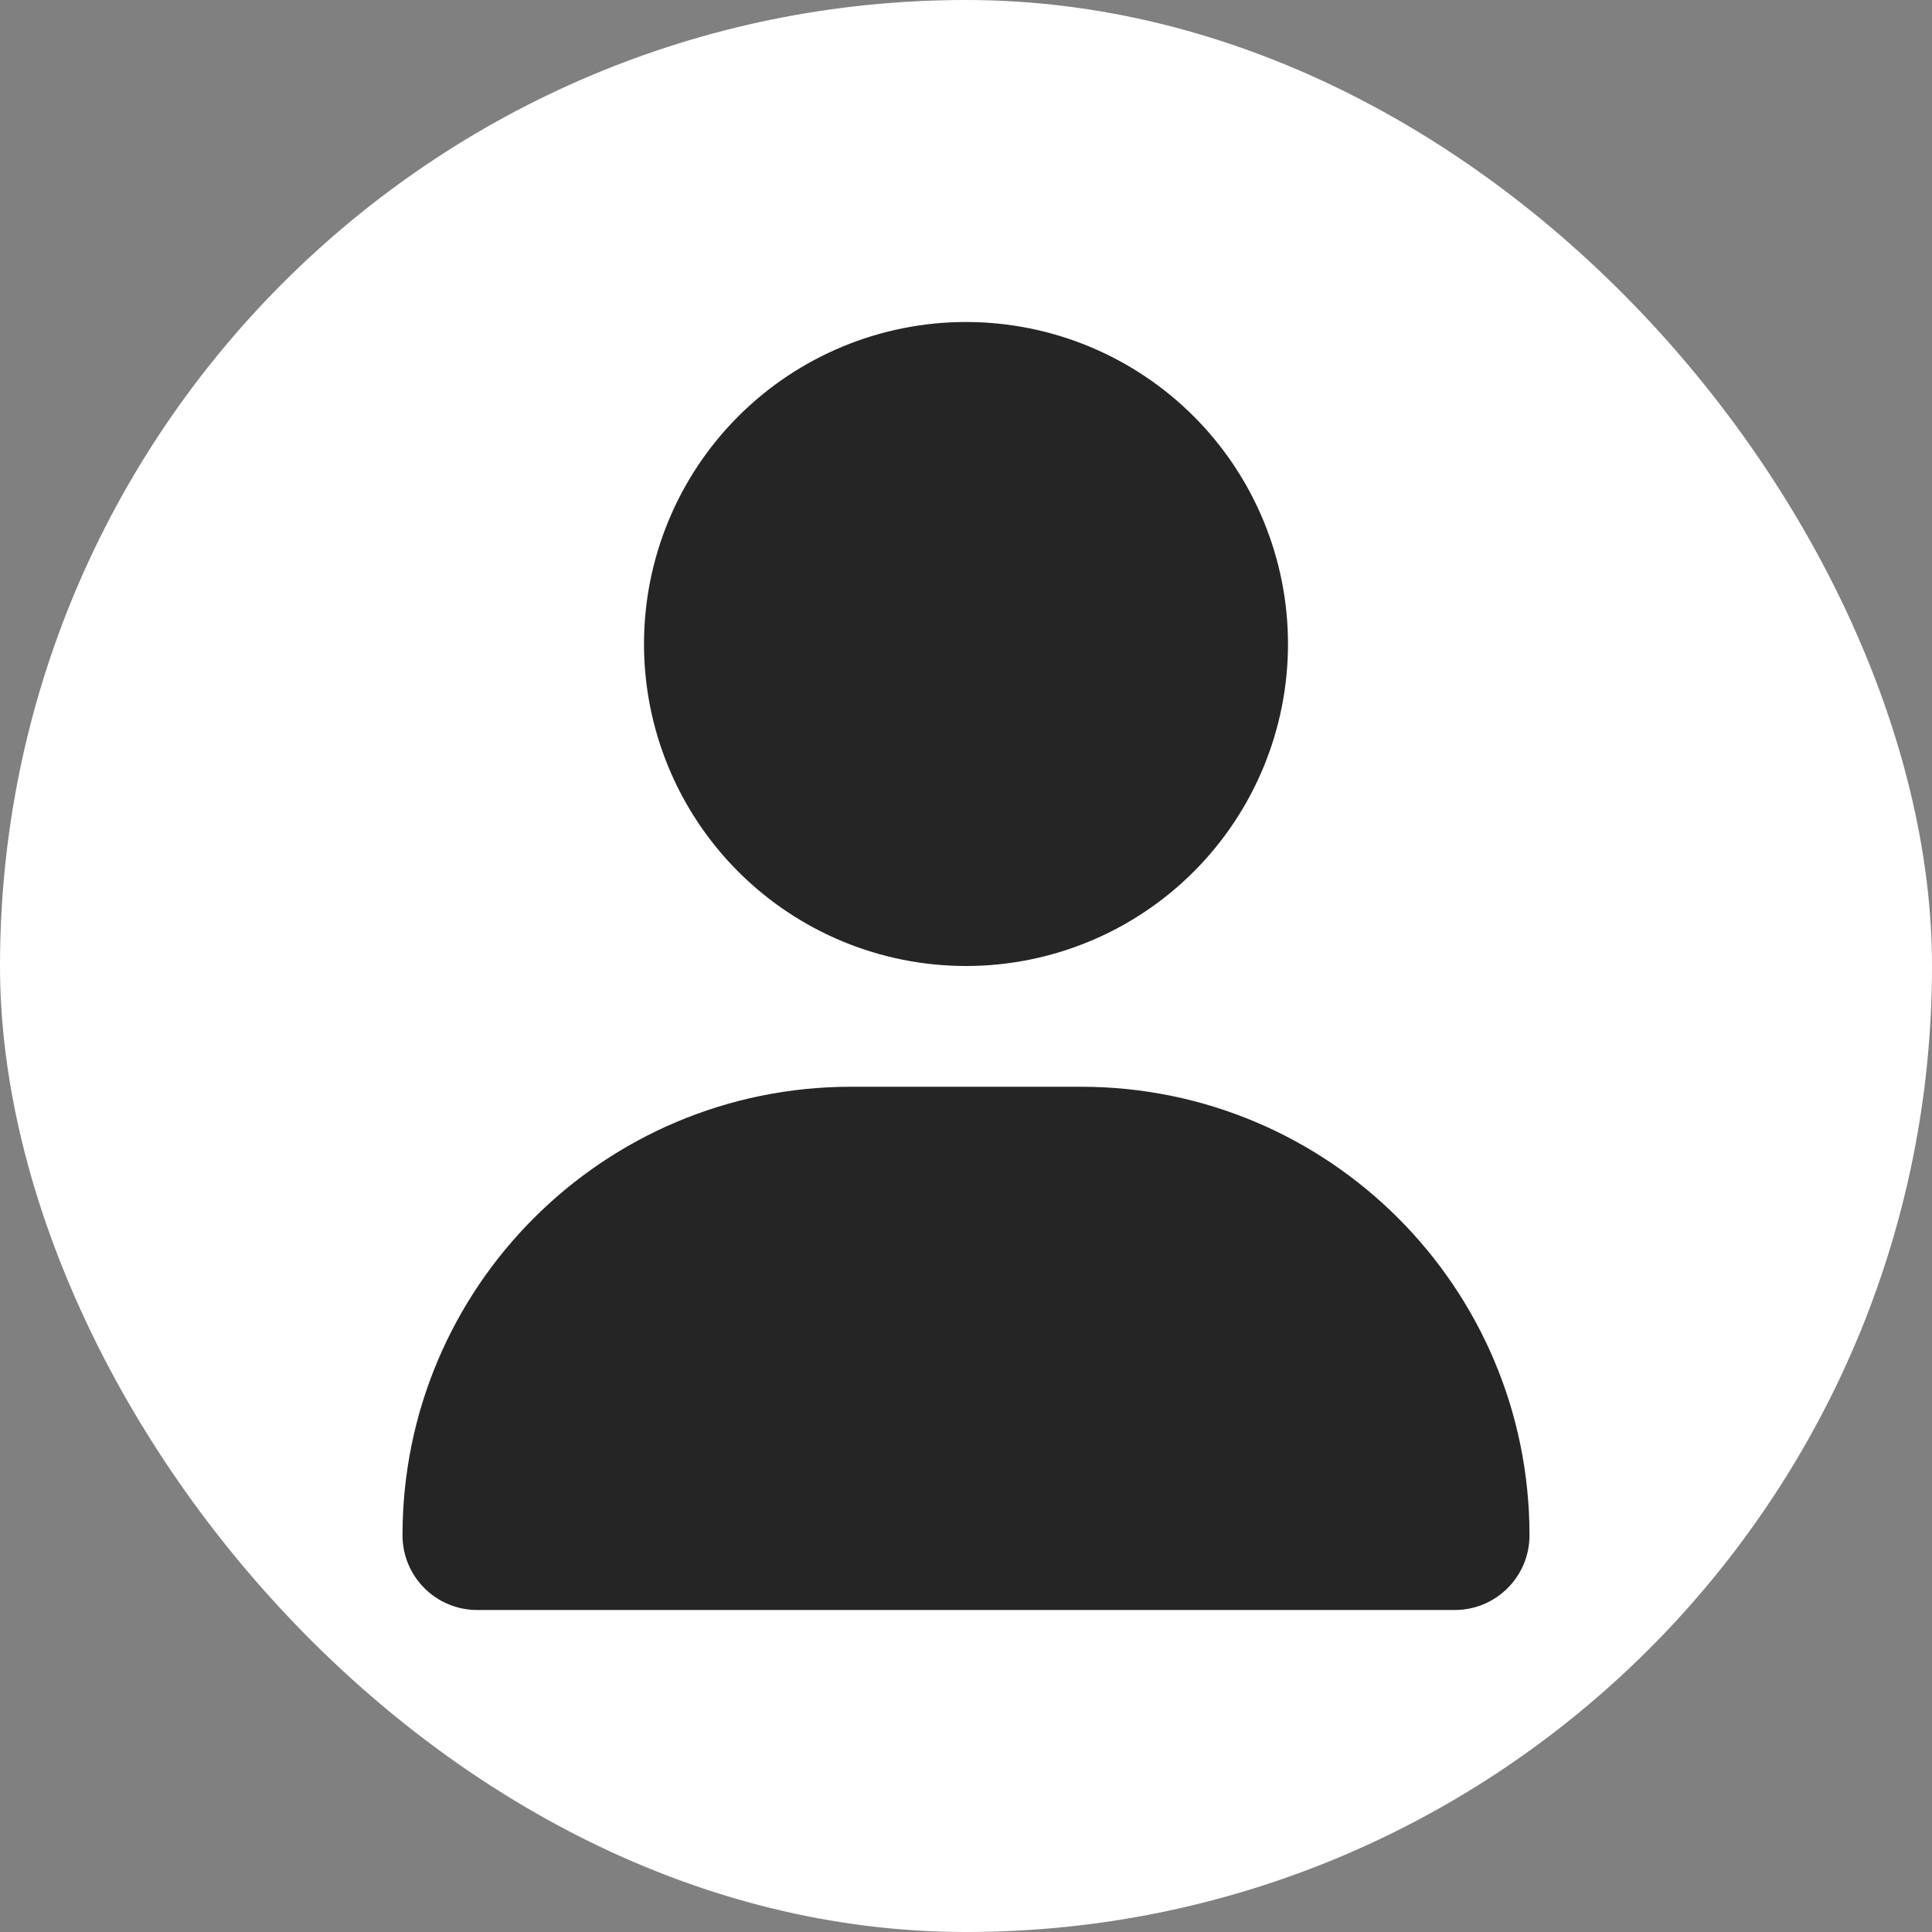 <svg width="48" height="48" viewBox="0 0 48 48" fill="none" xmlns="http://www.w3.org/2000/svg">
<rect x="0" y="0" width="48" height="48" fill="#808080" stroke="none"/>
<rect width="48" height="48" rx="24" fill="white"/>
<g clip-path="url(#clip0_372_10)">
<path d="M24 24C26.122 24 28.157 23.157 29.657 21.657C31.157 20.157 32 18.122 32 16C32 13.878 31.157 11.843 29.657 10.343C28.157 8.843 26.122 8 24 8C21.878 8 19.843 8.843 18.343 10.343C16.843 11.843 16 13.878 16 16C16 18.122 16.843 20.157 18.343 21.657C19.843 23.157 21.878 24 24 24ZM21.144 27C14.988 27 10 31.988 10 38.144C10 39.169 10.831 40 11.856 40H36.144C37.169 40 38 39.169 38 38.144C38 31.988 33.013 27 26.856 27H21.144Z" fill="#252525"/>
</g>
<defs>
<clipPath id="clip0_372_10">
<rect width="28" height="32" fill="white" transform="translate(10 8)"/>
</clipPath>
</defs>
</svg>
